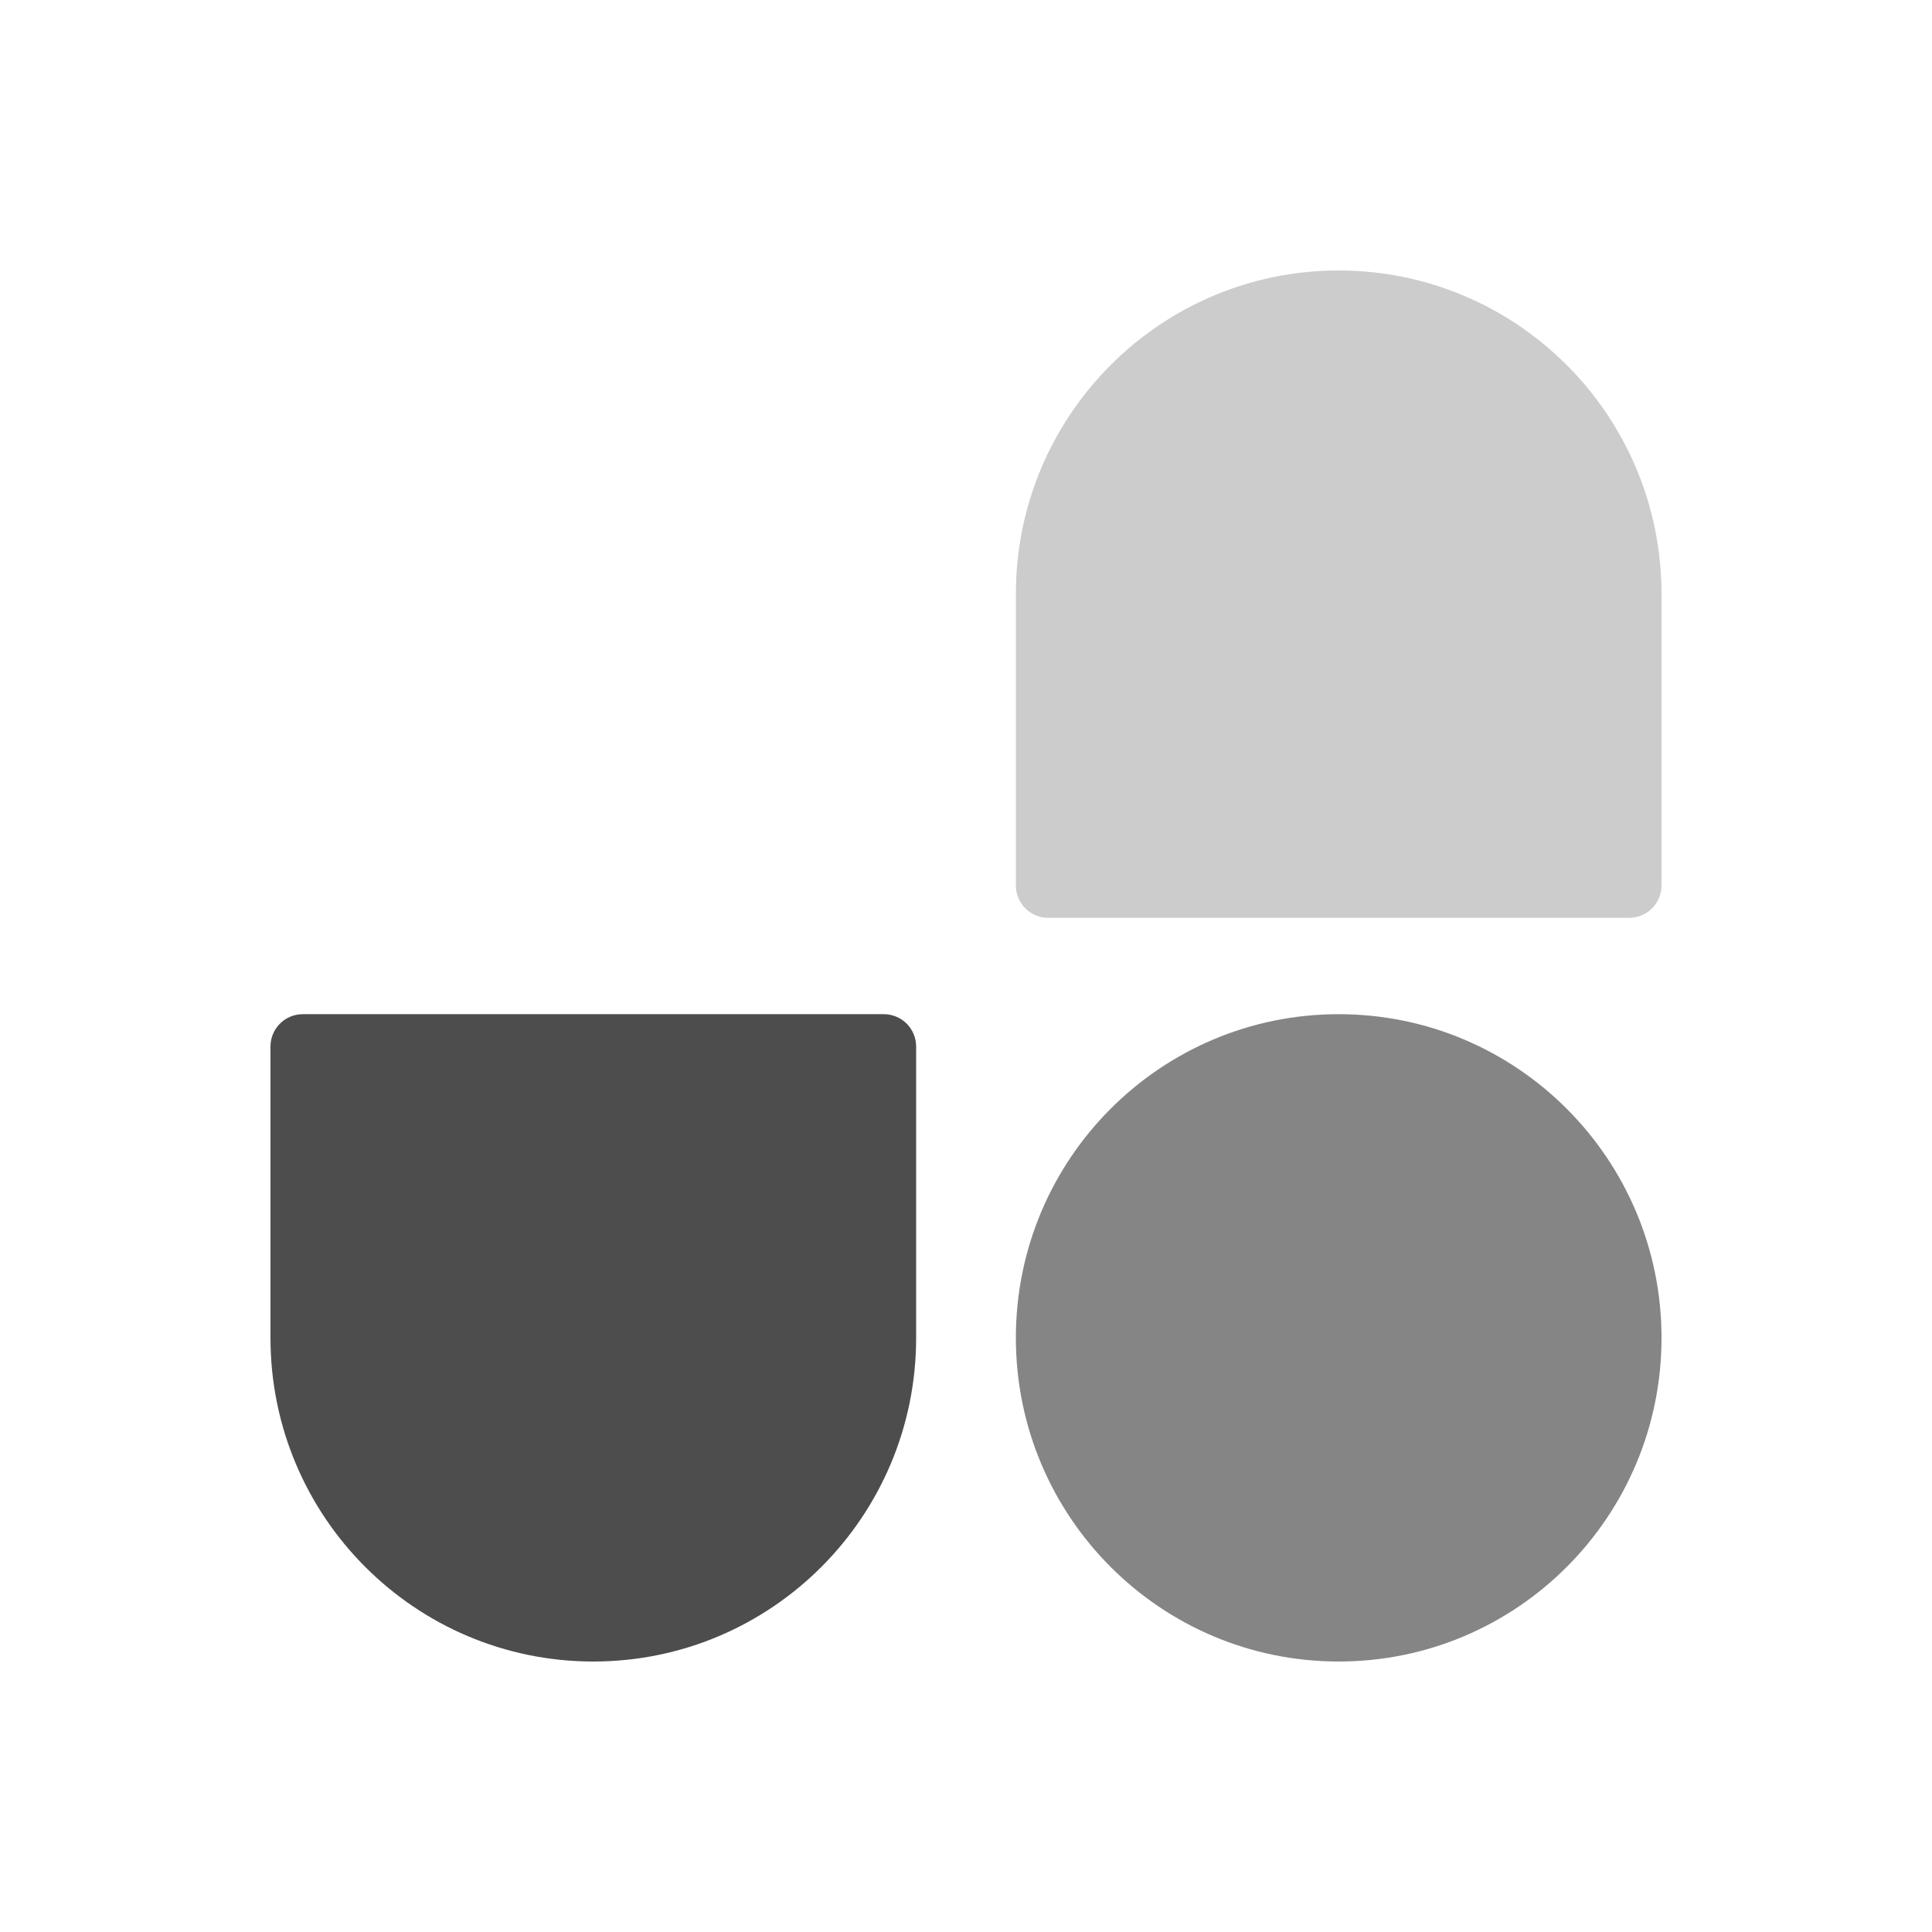 <svg xmlns="http://www.w3.org/2000/svg" xmlns:xlink="http://www.w3.org/1999/xlink" width="100" height="100" viewBox="0 0 100 100" fill="none">
<path     fill="#FFFFFF"  d="M0 100L100 100L100 0L0 0L0 100Z">
</path>
<path d="M52.581 69.247C52.581 59.995 60.062 52.494 69.29 52.494C78.519 52.494 86 59.995 86 69.247C86 78.499 78.519 86 69.29 86C60.062 86 52.581 78.499 52.581 69.247Z"   fill="#858585" >
</path>
<path d="M52.581 30.753C52.581 21.5 60.062 14 69.29 14C78.519 14 86 21.5 86 30.753L86 45.831C86 46.756 85.252 47.506 84.329 47.506L54.252 47.506C53.329 47.506 52.581 46.756 52.581 45.831L52.581 30.753Z"   fill="#CCCCCC" >
</path>
<path d="M47.419 69.247C47.419 78.499 39.938 86 30.71 86C21.481 86 14 78.499 14 69.247L14 54.169C14 53.244 14.748 52.494 15.671 52.494L45.748 52.494C46.671 52.494 47.419 53.244 47.419 54.169L47.419 69.247Z"   fill="#4D4D4D" >
</path>
</svg>
